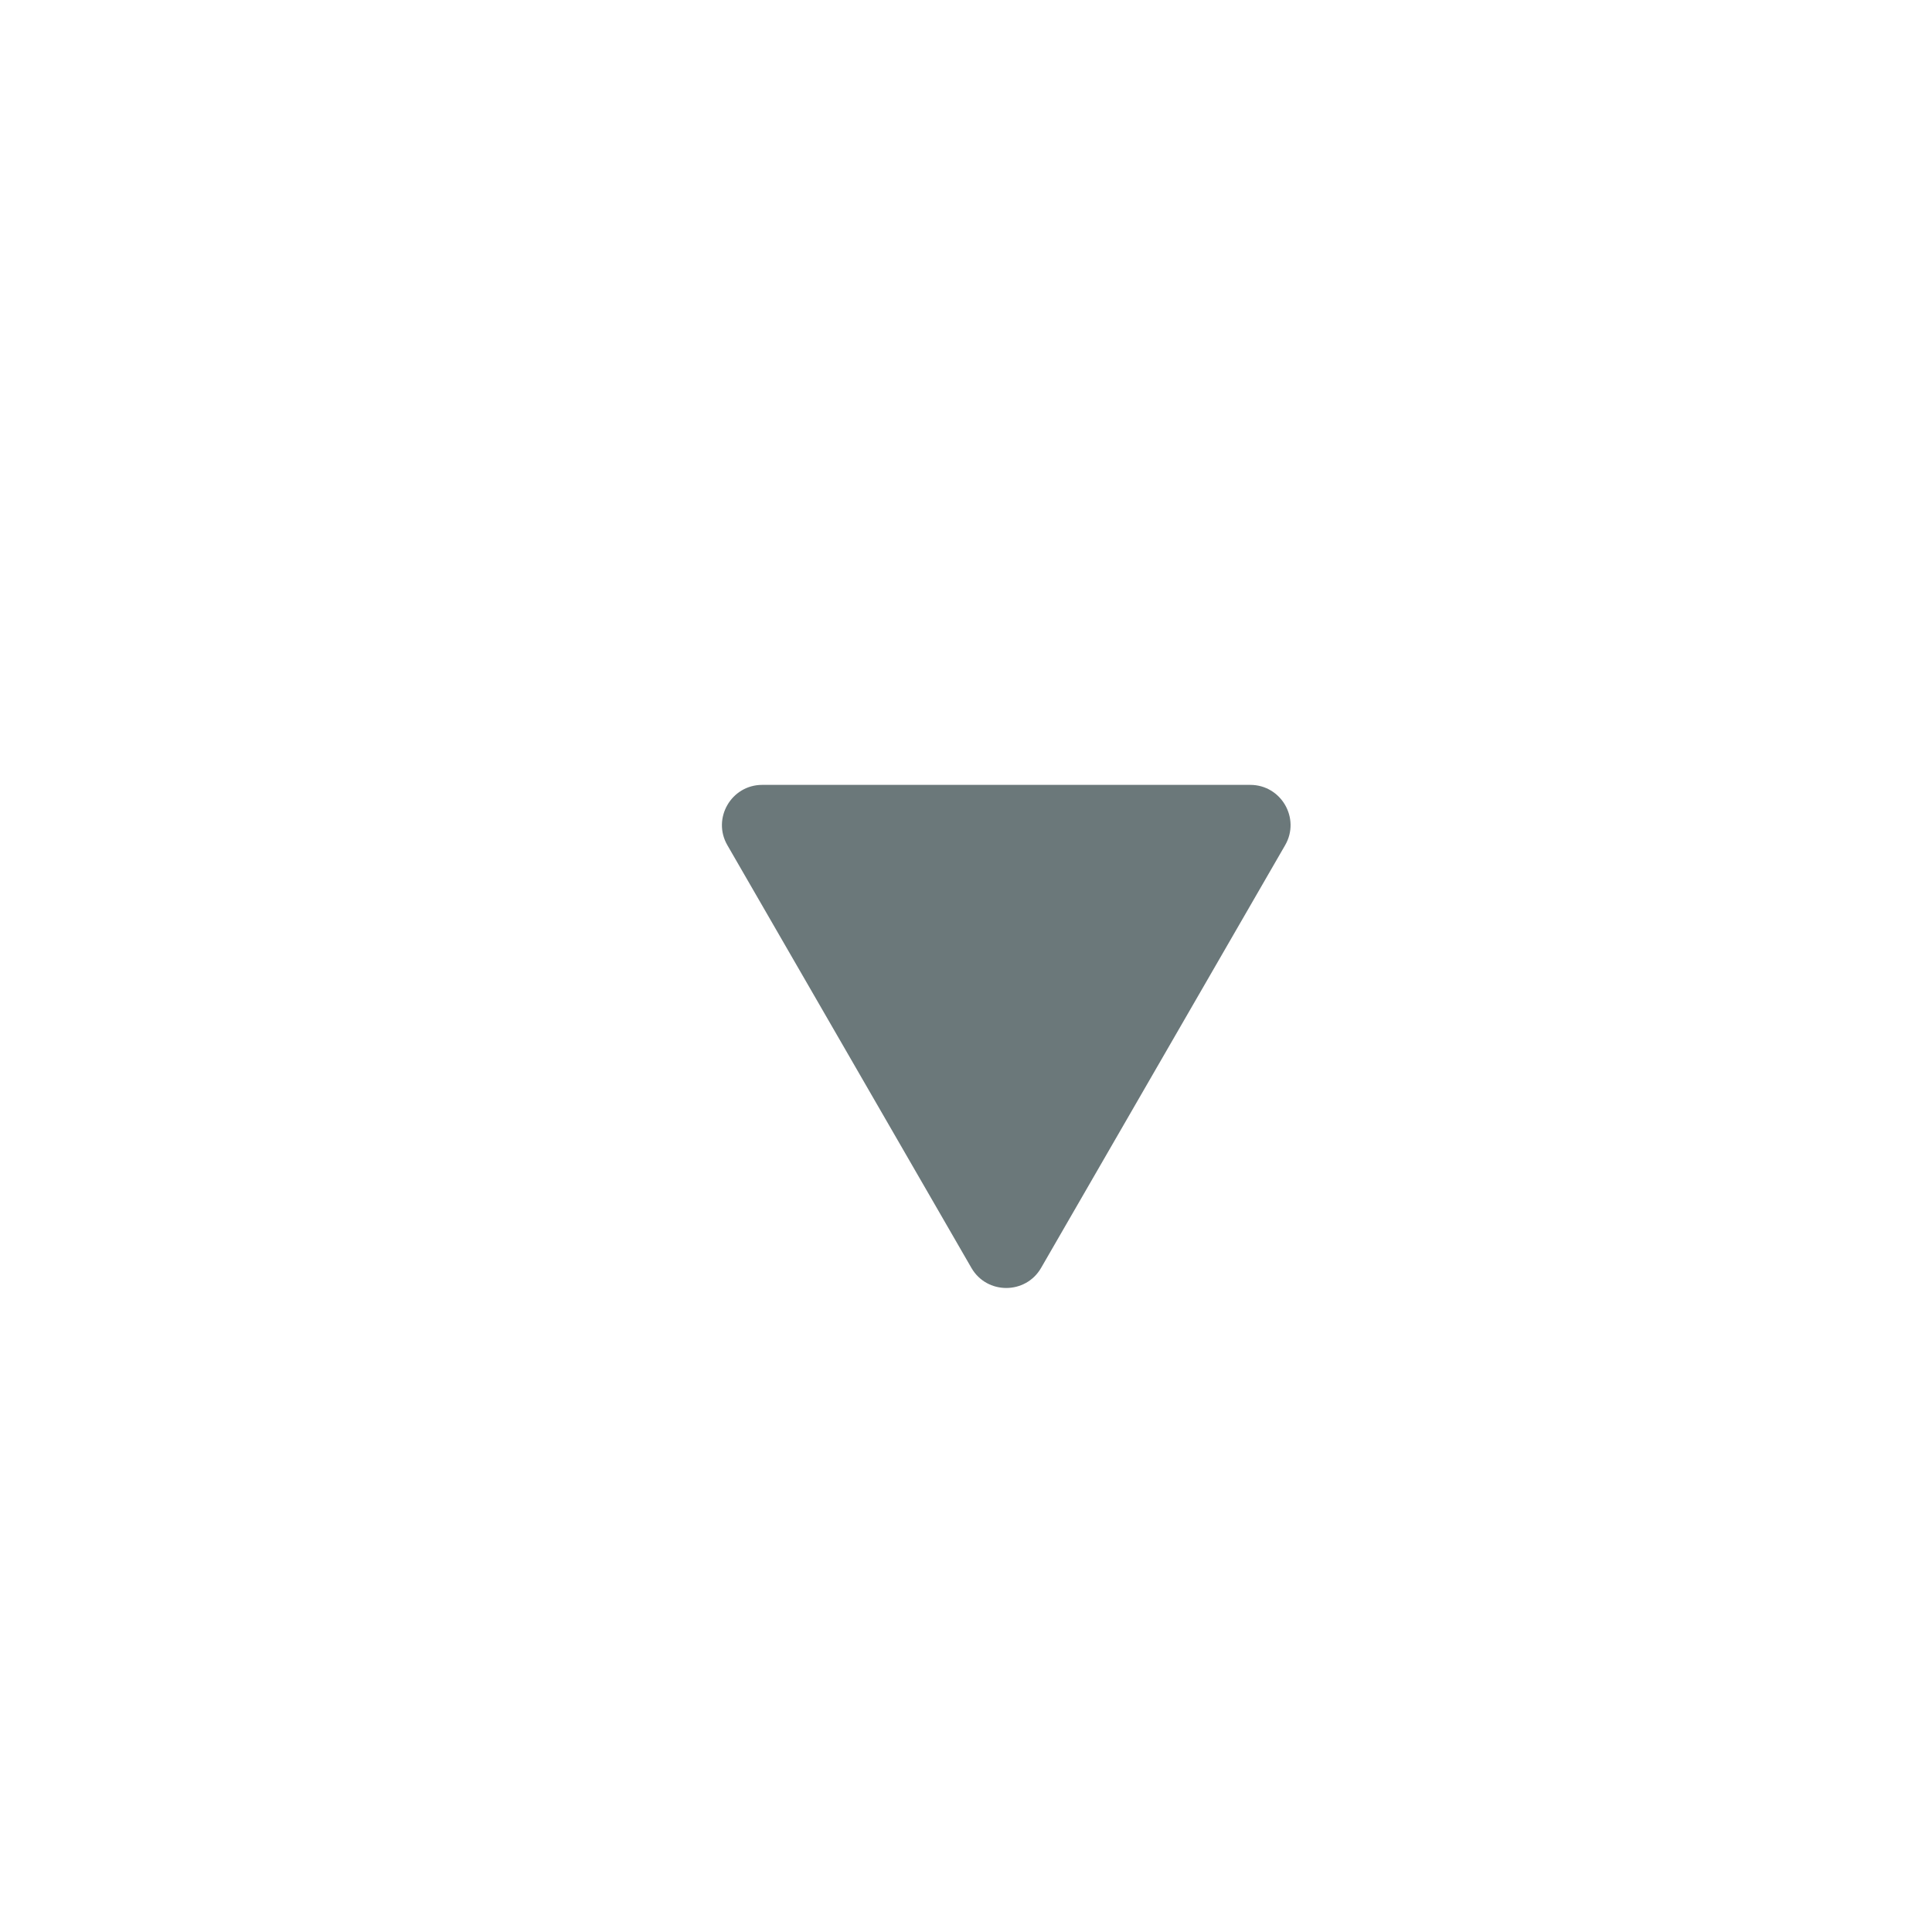 <svg width="24" height="24" viewBox="0 0 24 24" fill="none" xmlns="http://www.w3.org/2000/svg">
<path d="M12.067 15.75C12.259 16.083 12.741 16.083 12.933 15.75L15.964 10.5C16.157 10.167 15.916 9.75 15.531 9.75H9.469C9.084 9.75 8.843 10.167 9.036 10.5L12.067 15.75Z" fill="#6B787A"/>
</svg>

